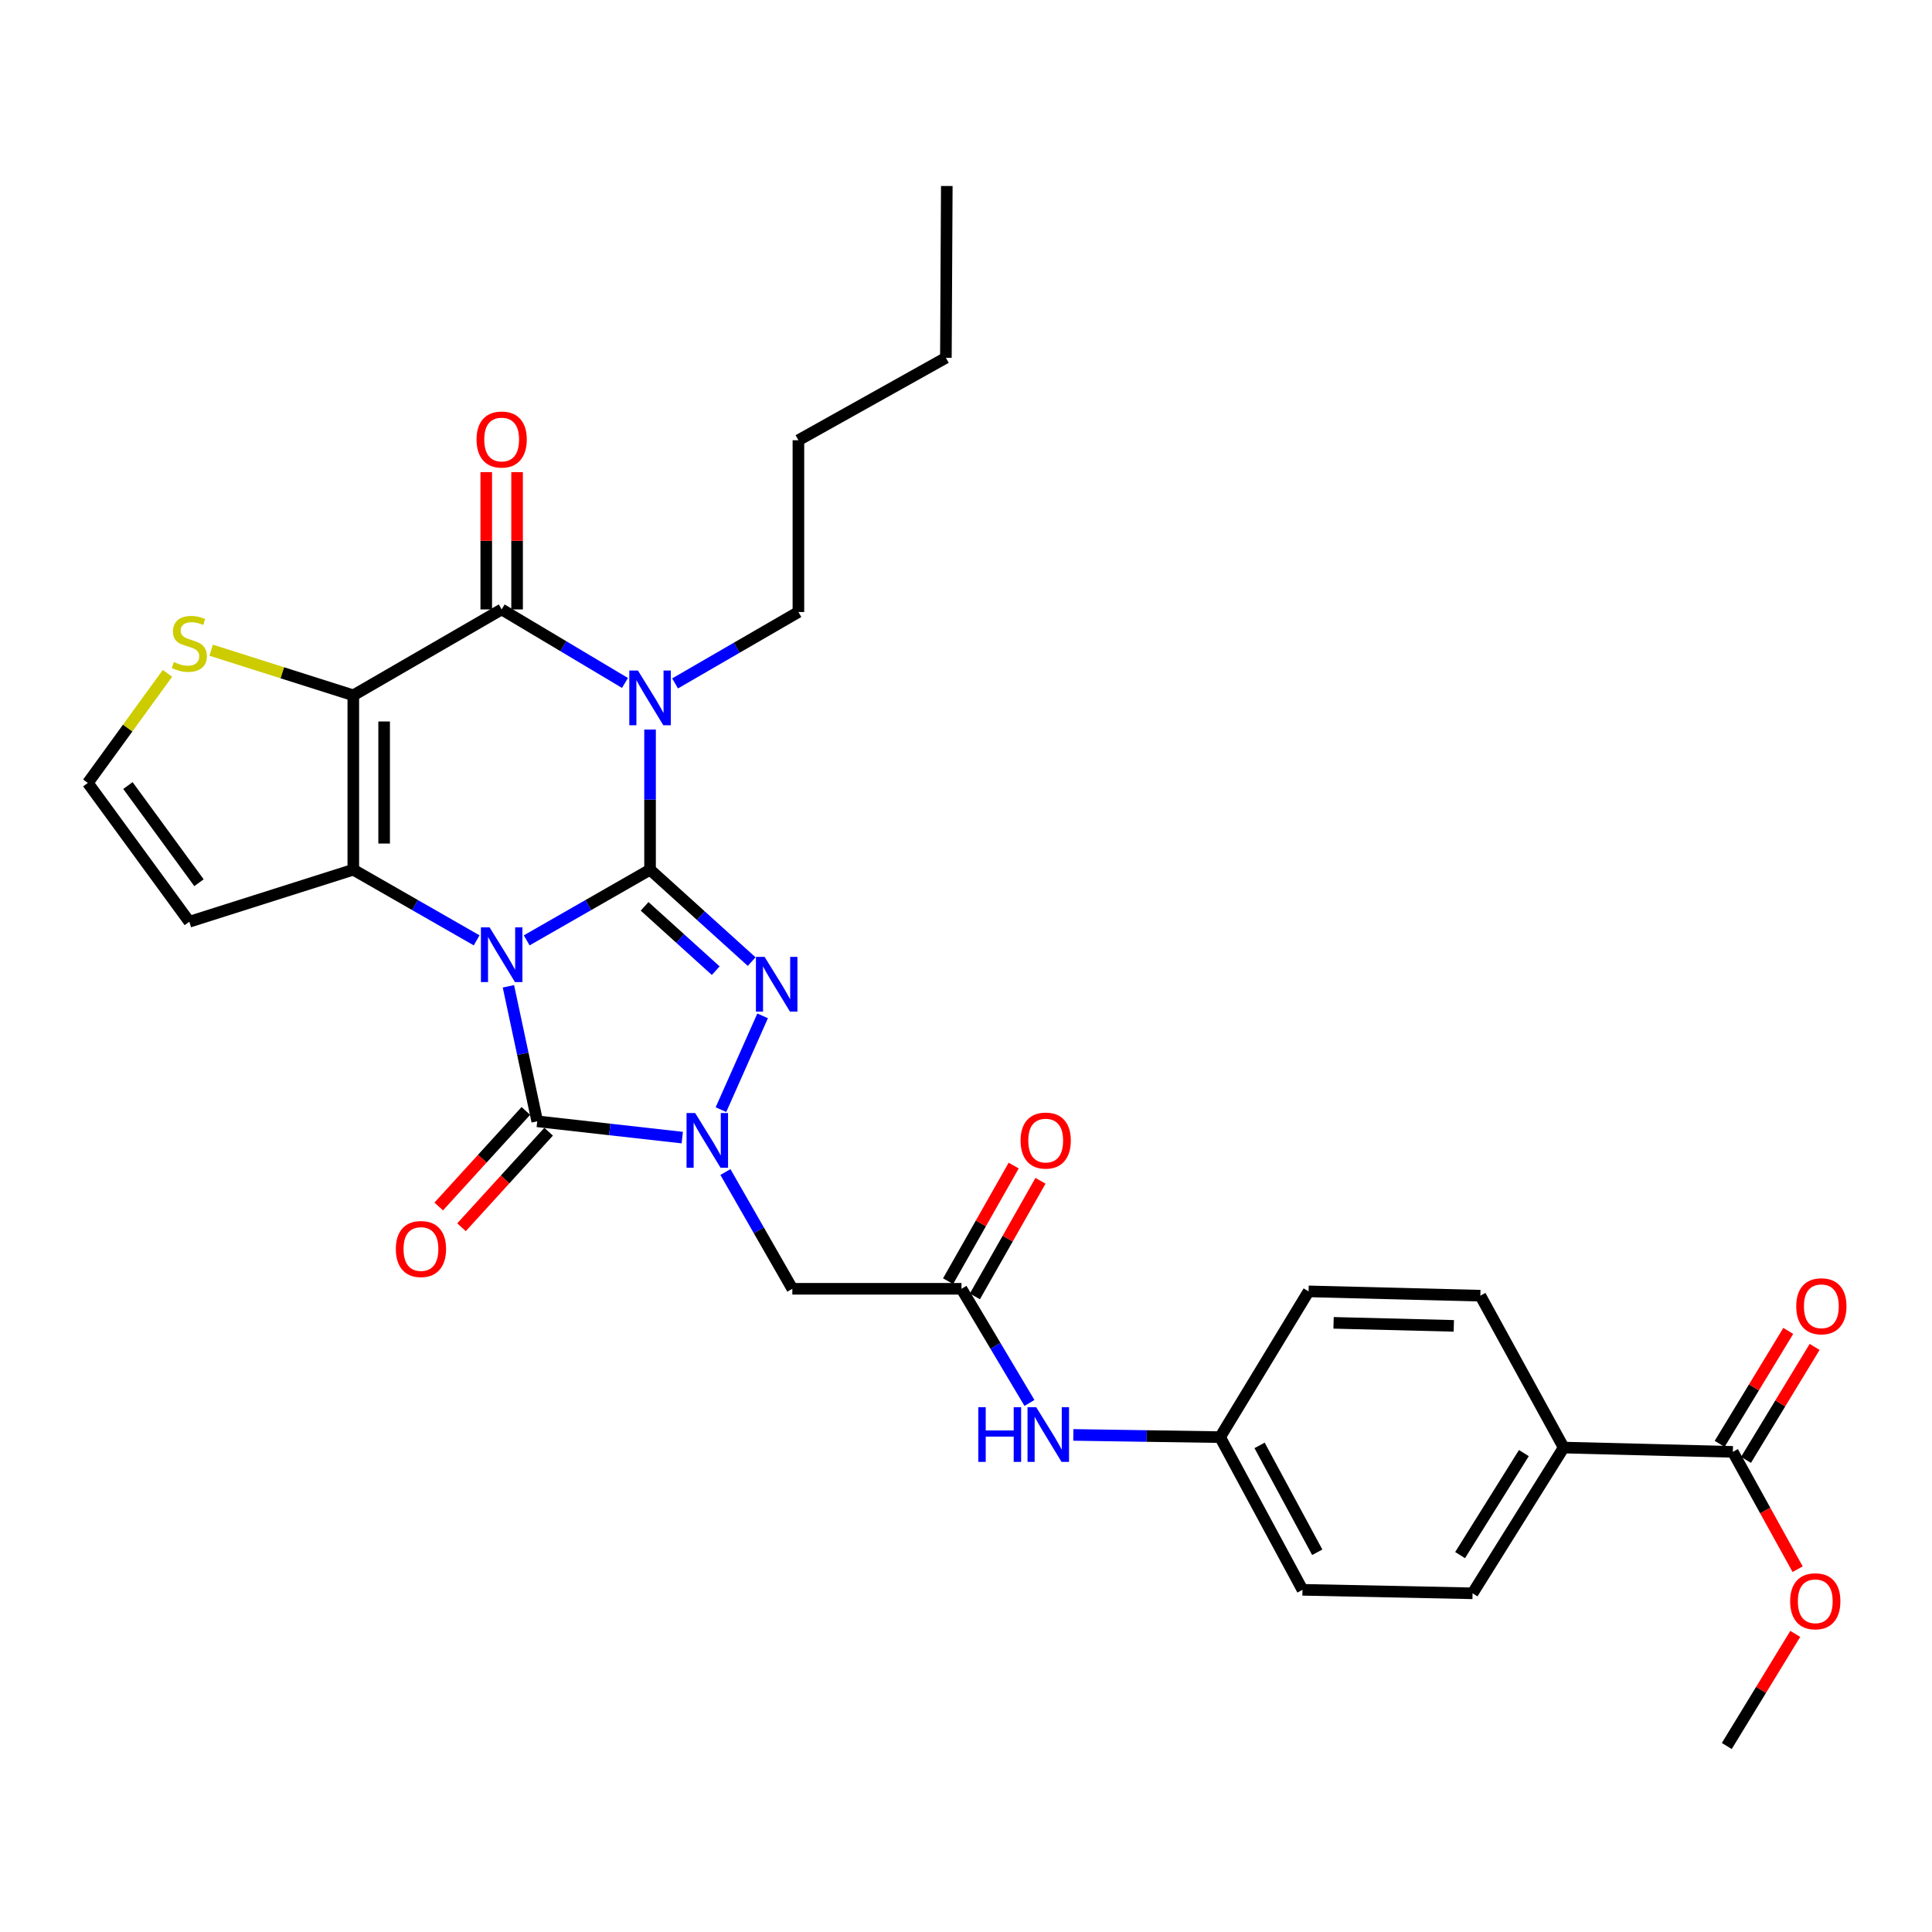 <?xml version='1.0' encoding='iso-8859-1'?>
<svg version='1.1' baseProfile='full'
              xmlns='http://www.w3.org/2000/svg'
                      xmlns:rdkit='http://www.rdkit.org/xml'
                      xmlns:xlink='http://www.w3.org/1999/xlink'
                  xml:space='preserve'
width='1000px' height='1000px' viewBox='0 0 1000 1000'>
<!-- END OF HEADER -->
<rect style='opacity:1.0;fill:#FFFFFF;stroke:none' width='1000' height='1000' x='0' y='0'> </rect>
<path class='bond-0' d='M 272.616,486.73 L 304.54,468.443' style='fill:none;fill-rule:evenodd;stroke:#0000FF;stroke-width:6px;stroke-linecap:butt;stroke-linejoin:miter;stroke-opacity:1' />
<path class='bond-0' d='M 304.54,468.443 L 336.465,450.155' style='fill:none;fill-rule:evenodd;stroke:#000000;stroke-width:6px;stroke-linecap:butt;stroke-linejoin:miter;stroke-opacity:1' />
<path class='bond-2' d='M 246.711,486.729 L 214.791,468.442' style='fill:none;fill-rule:evenodd;stroke:#0000FF;stroke-width:6px;stroke-linecap:butt;stroke-linejoin:miter;stroke-opacity:1' />
<path class='bond-2' d='M 214.791,468.442 L 182.871,450.155' style='fill:none;fill-rule:evenodd;stroke:#000000;stroke-width:6px;stroke-linecap:butt;stroke-linejoin:miter;stroke-opacity:1' />
<path class='bond-5' d='M 263.157,510.514 L 270.616,545.453' style='fill:none;fill-rule:evenodd;stroke:#0000FF;stroke-width:6px;stroke-linecap:butt;stroke-linejoin:miter;stroke-opacity:1' />
<path class='bond-5' d='M 270.616,545.453 L 278.075,580.391' style='fill:none;fill-rule:evenodd;stroke:#000000;stroke-width:6px;stroke-linecap:butt;stroke-linejoin:miter;stroke-opacity:1' />
<path class='bond-1' d='M 336.465,450.155 L 336.465,413.887' style='fill:none;fill-rule:evenodd;stroke:#000000;stroke-width:6px;stroke-linecap:butt;stroke-linejoin:miter;stroke-opacity:1' />
<path class='bond-1' d='M 336.465,413.887 L 336.465,377.619' style='fill:none;fill-rule:evenodd;stroke:#0000FF;stroke-width:6px;stroke-linecap:butt;stroke-linejoin:miter;stroke-opacity:1' />
<path class='bond-4' d='M 336.465,450.155 L 362.762,473.938' style='fill:none;fill-rule:evenodd;stroke:#000000;stroke-width:6px;stroke-linecap:butt;stroke-linejoin:miter;stroke-opacity:1' />
<path class='bond-4' d='M 362.762,473.938 L 389.059,497.721' style='fill:none;fill-rule:evenodd;stroke:#0000FF;stroke-width:6px;stroke-linecap:butt;stroke-linejoin:miter;stroke-opacity:1' />
<path class='bond-4' d='M 333.651,469.124 L 352.059,485.772' style='fill:none;fill-rule:evenodd;stroke:#000000;stroke-width:6px;stroke-linecap:butt;stroke-linejoin:miter;stroke-opacity:1' />
<path class='bond-4' d='M 352.059,485.772 L 370.467,502.42' style='fill:none;fill-rule:evenodd;stroke:#0000FF;stroke-width:6px;stroke-linecap:butt;stroke-linejoin:miter;stroke-opacity:1' />
<path class='bond-20' d='M 349.423,353.733 L 381.34,335.253' style='fill:none;fill-rule:evenodd;stroke:#0000FF;stroke-width:6px;stroke-linecap:butt;stroke-linejoin:miter;stroke-opacity:1' />
<path class='bond-20' d='M 381.34,335.253 L 413.257,316.772' style='fill:none;fill-rule:evenodd;stroke:#000000;stroke-width:6px;stroke-linecap:butt;stroke-linejoin:miter;stroke-opacity:1' />
<path class='bond-33' d='M 323.489,353.498 L 291.576,334.466' style='fill:none;fill-rule:evenodd;stroke:#0000FF;stroke-width:6px;stroke-linecap:butt;stroke-linejoin:miter;stroke-opacity:1' />
<path class='bond-33' d='M 291.576,334.466 L 259.663,315.434' style='fill:none;fill-rule:evenodd;stroke:#000000;stroke-width:6px;stroke-linecap:butt;stroke-linejoin:miter;stroke-opacity:1' />
<path class='bond-3' d='M 182.871,450.155 L 182.871,359.898' style='fill:none;fill-rule:evenodd;stroke:#000000;stroke-width:6px;stroke-linecap:butt;stroke-linejoin:miter;stroke-opacity:1' />
<path class='bond-3' d='M 198.827,436.617 L 198.827,373.436' style='fill:none;fill-rule:evenodd;stroke:#000000;stroke-width:6px;stroke-linecap:butt;stroke-linejoin:miter;stroke-opacity:1' />
<path class='bond-11' d='M 182.871,450.155 L 97.994,477.094' style='fill:none;fill-rule:evenodd;stroke:#000000;stroke-width:6px;stroke-linecap:butt;stroke-linejoin:miter;stroke-opacity:1' />
<path class='bond-7' d='M 182.871,359.898 L 259.663,315.434' style='fill:none;fill-rule:evenodd;stroke:#000000;stroke-width:6px;stroke-linecap:butt;stroke-linejoin:miter;stroke-opacity:1' />
<path class='bond-9' d='M 182.871,359.898 L 146.086,348.219' style='fill:none;fill-rule:evenodd;stroke:#000000;stroke-width:6px;stroke-linecap:butt;stroke-linejoin:miter;stroke-opacity:1' />
<path class='bond-9' d='M 146.086,348.219 L 109.3,336.54' style='fill:none;fill-rule:evenodd;stroke:#CCCC00;stroke-width:6px;stroke-linecap:butt;stroke-linejoin:miter;stroke-opacity:1' />
<path class='bond-31' d='M 394.734,525.803 L 373.164,574.352' style='fill:none;fill-rule:evenodd;stroke:#0000FF;stroke-width:6px;stroke-linecap:butt;stroke-linejoin:miter;stroke-opacity:1' />
<path class='bond-6' d='M 278.075,580.391 L 315.605,584.606' style='fill:none;fill-rule:evenodd;stroke:#000000;stroke-width:6px;stroke-linecap:butt;stroke-linejoin:miter;stroke-opacity:1' />
<path class='bond-6' d='M 315.605,584.606 L 353.135,588.821' style='fill:none;fill-rule:evenodd;stroke:#0000FF;stroke-width:6px;stroke-linecap:butt;stroke-linejoin:miter;stroke-opacity:1' />
<path class='bond-14' d='M 272.179,575.016 L 249.631,599.746' style='fill:none;fill-rule:evenodd;stroke:#000000;stroke-width:6px;stroke-linecap:butt;stroke-linejoin:miter;stroke-opacity:1' />
<path class='bond-14' d='M 249.631,599.746 L 227.083,624.476' style='fill:none;fill-rule:evenodd;stroke:#FF0000;stroke-width:6px;stroke-linecap:butt;stroke-linejoin:miter;stroke-opacity:1' />
<path class='bond-14' d='M 283.97,585.767 L 261.422,610.497' style='fill:none;fill-rule:evenodd;stroke:#000000;stroke-width:6px;stroke-linecap:butt;stroke-linejoin:miter;stroke-opacity:1' />
<path class='bond-14' d='M 261.422,610.497 L 238.874,635.227' style='fill:none;fill-rule:evenodd;stroke:#FF0000;stroke-width:6px;stroke-linecap:butt;stroke-linejoin:miter;stroke-opacity:1' />
<path class='bond-8' d='M 375.474,606.648 L 392.792,636.863' style='fill:none;fill-rule:evenodd;stroke:#0000FF;stroke-width:6px;stroke-linecap:butt;stroke-linejoin:miter;stroke-opacity:1' />
<path class='bond-8' d='M 392.792,636.863 L 410.11,667.077' style='fill:none;fill-rule:evenodd;stroke:#000000;stroke-width:6px;stroke-linecap:butt;stroke-linejoin:miter;stroke-opacity:1' />
<path class='bond-15' d='M 267.641,315.434 L 267.641,279.902' style='fill:none;fill-rule:evenodd;stroke:#000000;stroke-width:6px;stroke-linecap:butt;stroke-linejoin:miter;stroke-opacity:1' />
<path class='bond-15' d='M 267.641,279.902 L 267.641,244.371' style='fill:none;fill-rule:evenodd;stroke:#FF0000;stroke-width:6px;stroke-linecap:butt;stroke-linejoin:miter;stroke-opacity:1' />
<path class='bond-15' d='M 251.685,315.434 L 251.685,279.902' style='fill:none;fill-rule:evenodd;stroke:#000000;stroke-width:6px;stroke-linecap:butt;stroke-linejoin:miter;stroke-opacity:1' />
<path class='bond-15' d='M 251.685,279.902 L 251.685,244.371' style='fill:none;fill-rule:evenodd;stroke:#FF0000;stroke-width:6px;stroke-linecap:butt;stroke-linejoin:miter;stroke-opacity:1' />
<path class='bond-10' d='M 410.11,667.077 L 497.664,667.077' style='fill:none;fill-rule:evenodd;stroke:#000000;stroke-width:6px;stroke-linecap:butt;stroke-linejoin:miter;stroke-opacity:1' />
<path class='bond-32' d='M 86.68,348.517 L 66.067,376.878' style='fill:none;fill-rule:evenodd;stroke:#CCCC00;stroke-width:6px;stroke-linecap:butt;stroke-linejoin:miter;stroke-opacity:1' />
<path class='bond-32' d='M 66.067,376.878 L 45.455,405.239' style='fill:none;fill-rule:evenodd;stroke:#000000;stroke-width:6px;stroke-linecap:butt;stroke-linejoin:miter;stroke-opacity:1' />
<path class='bond-16' d='M 497.664,667.077 L 515.257,696.617' style='fill:none;fill-rule:evenodd;stroke:#000000;stroke-width:6px;stroke-linecap:butt;stroke-linejoin:miter;stroke-opacity:1' />
<path class='bond-16' d='M 515.257,696.617 L 532.849,726.158' style='fill:none;fill-rule:evenodd;stroke:#0000FF;stroke-width:6px;stroke-linecap:butt;stroke-linejoin:miter;stroke-opacity:1' />
<path class='bond-18' d='M 504.603,671.014 L 521.581,641.098' style='fill:none;fill-rule:evenodd;stroke:#000000;stroke-width:6px;stroke-linecap:butt;stroke-linejoin:miter;stroke-opacity:1' />
<path class='bond-18' d='M 521.581,641.098 L 538.56,611.181' style='fill:none;fill-rule:evenodd;stroke:#FF0000;stroke-width:6px;stroke-linecap:butt;stroke-linejoin:miter;stroke-opacity:1' />
<path class='bond-18' d='M 490.726,663.139 L 507.704,633.222' style='fill:none;fill-rule:evenodd;stroke:#000000;stroke-width:6px;stroke-linecap:butt;stroke-linejoin:miter;stroke-opacity:1' />
<path class='bond-18' d='M 507.704,633.222 L 524.683,603.305' style='fill:none;fill-rule:evenodd;stroke:#FF0000;stroke-width:6px;stroke-linecap:butt;stroke-linejoin:miter;stroke-opacity:1' />
<path class='bond-13' d='M 97.994,477.094 L 45.455,405.239' style='fill:none;fill-rule:evenodd;stroke:#000000;stroke-width:6px;stroke-linecap:butt;stroke-linejoin:miter;stroke-opacity:1' />
<path class='bond-13' d='M 102.993,456.898 L 66.216,406.6' style='fill:none;fill-rule:evenodd;stroke:#000000;stroke-width:6px;stroke-linecap:butt;stroke-linejoin:miter;stroke-opacity:1' />
<path class='bond-12' d='M 896.909,751.484 L 809.355,749.259' style='fill:none;fill-rule:evenodd;stroke:#000000;stroke-width:6px;stroke-linecap:butt;stroke-linejoin:miter;stroke-opacity:1' />
<path class='bond-19' d='M 903.728,755.625 L 921.485,726.391' style='fill:none;fill-rule:evenodd;stroke:#000000;stroke-width:6px;stroke-linecap:butt;stroke-linejoin:miter;stroke-opacity:1' />
<path class='bond-19' d='M 921.485,726.391 L 939.242,697.156' style='fill:none;fill-rule:evenodd;stroke:#FF0000;stroke-width:6px;stroke-linecap:butt;stroke-linejoin:miter;stroke-opacity:1' />
<path class='bond-19' d='M 890.09,747.342 L 907.848,718.107' style='fill:none;fill-rule:evenodd;stroke:#000000;stroke-width:6px;stroke-linecap:butt;stroke-linejoin:miter;stroke-opacity:1' />
<path class='bond-19' d='M 907.848,718.107 L 925.605,688.872' style='fill:none;fill-rule:evenodd;stroke:#FF0000;stroke-width:6px;stroke-linecap:butt;stroke-linejoin:miter;stroke-opacity:1' />
<path class='bond-24' d='M 896.909,751.484 L 913.681,781.847' style='fill:none;fill-rule:evenodd;stroke:#000000;stroke-width:6px;stroke-linecap:butt;stroke-linejoin:miter;stroke-opacity:1' />
<path class='bond-24' d='M 913.681,781.847 L 930.454,812.211' style='fill:none;fill-rule:evenodd;stroke:#FF0000;stroke-width:6px;stroke-linecap:butt;stroke-linejoin:miter;stroke-opacity:1' />
<path class='bond-23' d='M 555.553,742.709 L 593.535,743.285' style='fill:none;fill-rule:evenodd;stroke:#0000FF;stroke-width:6px;stroke-linecap:butt;stroke-linejoin:miter;stroke-opacity:1' />
<path class='bond-23' d='M 593.535,743.285 L 631.517,743.86' style='fill:none;fill-rule:evenodd;stroke:#000000;stroke-width:6px;stroke-linecap:butt;stroke-linejoin:miter;stroke-opacity:1' />
<path class='bond-17' d='M 809.355,749.259 L 762.196,824.695' style='fill:none;fill-rule:evenodd;stroke:#000000;stroke-width:6px;stroke-linecap:butt;stroke-linejoin:miter;stroke-opacity:1' />
<path class='bond-17' d='M 788.752,752.116 L 755.74,804.921' style='fill:none;fill-rule:evenodd;stroke:#000000;stroke-width:6px;stroke-linecap:butt;stroke-linejoin:miter;stroke-opacity:1' />
<path class='bond-34' d='M 809.355,749.259 L 766.23,670.649' style='fill:none;fill-rule:evenodd;stroke:#000000;stroke-width:6px;stroke-linecap:butt;stroke-linejoin:miter;stroke-opacity:1' />
<path class='bond-28' d='M 413.257,316.772 L 413.257,227.862' style='fill:none;fill-rule:evenodd;stroke:#000000;stroke-width:6px;stroke-linecap:butt;stroke-linejoin:miter;stroke-opacity:1' />
<path class='bond-21' d='M 766.23,670.649 L 677.32,668.415' style='fill:none;fill-rule:evenodd;stroke:#000000;stroke-width:6px;stroke-linecap:butt;stroke-linejoin:miter;stroke-opacity:1' />
<path class='bond-21' d='M 752.492,686.265 L 690.255,684.701' style='fill:none;fill-rule:evenodd;stroke:#000000;stroke-width:6px;stroke-linecap:butt;stroke-linejoin:miter;stroke-opacity:1' />
<path class='bond-22' d='M 762.196,824.695 L 674.164,822.887' style='fill:none;fill-rule:evenodd;stroke:#000000;stroke-width:6px;stroke-linecap:butt;stroke-linejoin:miter;stroke-opacity:1' />
<path class='bond-25' d='M 631.517,743.86 L 677.32,668.415' style='fill:none;fill-rule:evenodd;stroke:#000000;stroke-width:6px;stroke-linecap:butt;stroke-linejoin:miter;stroke-opacity:1' />
<path class='bond-26' d='M 631.517,743.86 L 674.164,822.887' style='fill:none;fill-rule:evenodd;stroke:#000000;stroke-width:6px;stroke-linecap:butt;stroke-linejoin:miter;stroke-opacity:1' />
<path class='bond-26' d='M 651.956,748.137 L 681.809,803.455' style='fill:none;fill-rule:evenodd;stroke:#000000;stroke-width:6px;stroke-linecap:butt;stroke-linejoin:miter;stroke-opacity:1' />
<path class='bond-27' d='M 929.226,845.694 L 911.503,874.712' style='fill:none;fill-rule:evenodd;stroke:#FF0000;stroke-width:6px;stroke-linecap:butt;stroke-linejoin:miter;stroke-opacity:1' />
<path class='bond-27' d='M 911.503,874.712 L 893.78,903.73' style='fill:none;fill-rule:evenodd;stroke:#000000;stroke-width:6px;stroke-linecap:butt;stroke-linejoin:miter;stroke-opacity:1' />
<path class='bond-29' d='M 413.257,227.862 L 489.589,185.189' style='fill:none;fill-rule:evenodd;stroke:#000000;stroke-width:6px;stroke-linecap:butt;stroke-linejoin:miter;stroke-opacity:1' />
<path class='bond-30' d='M 489.589,185.189 L 490.059,96.27' style='fill:none;fill-rule:evenodd;stroke:#000000;stroke-width:6px;stroke-linecap:butt;stroke-linejoin:miter;stroke-opacity:1' />
<path  class='atom-0' d='M 253.403 479.989
L 262.683 494.989
Q 263.603 496.469, 265.083 499.149
Q 266.563 501.829, 266.643 501.989
L 266.643 479.989
L 270.403 479.989
L 270.403 508.309
L 266.523 508.309
L 256.563 491.909
Q 255.403 489.989, 254.163 487.789
Q 252.963 485.589, 252.603 484.909
L 252.603 508.309
L 248.923 508.309
L 248.923 479.989
L 253.403 479.989
' fill='#0000FF'/>
<path  class='atom-2' d='M 330.205 347.076
L 339.485 362.076
Q 340.405 363.556, 341.885 366.236
Q 343.365 368.916, 343.445 369.076
L 343.445 347.076
L 347.205 347.076
L 347.205 375.396
L 343.325 375.396
L 333.365 358.996
Q 332.205 357.076, 330.965 354.876
Q 329.765 352.676, 329.405 351.996
L 329.405 375.396
L 325.725 375.396
L 325.725 347.076
L 330.205 347.076
' fill='#0000FF'/>
<path  class='atom-5' d='M 395.748 495.272
L 405.028 510.272
Q 405.948 511.752, 407.428 514.432
Q 408.908 517.112, 408.988 517.272
L 408.988 495.272
L 412.748 495.272
L 412.748 523.592
L 408.868 523.592
L 398.908 507.192
Q 397.748 505.272, 396.508 503.072
Q 395.308 500.872, 394.948 500.192
L 394.948 523.592
L 391.268 523.592
L 391.268 495.272
L 395.748 495.272
' fill='#0000FF'/>
<path  class='atom-7' d='M 359.83 576.115
L 369.11 591.115
Q 370.03 592.595, 371.51 595.275
Q 372.99 597.955, 373.07 598.115
L 373.07 576.115
L 376.83 576.115
L 376.83 604.435
L 372.95 604.435
L 362.99 588.035
Q 361.83 586.115, 360.59 583.915
Q 359.39 581.715, 359.03 581.035
L 359.03 604.435
L 355.35 604.435
L 355.35 576.115
L 359.83 576.115
' fill='#0000FF'/>
<path  class='atom-10' d='M 89.994 342.67
Q 90.314 342.79, 91.634 343.35
Q 92.954 343.91, 94.394 344.27
Q 95.874 344.59, 97.314 344.59
Q 99.994 344.59, 101.554 343.31
Q 103.114 341.99, 103.114 339.71
Q 103.114 338.15, 102.314 337.19
Q 101.554 336.23, 100.354 335.71
Q 99.154 335.19, 97.154 334.59
Q 94.634 333.83, 93.114 333.11
Q 91.634 332.39, 90.554 330.87
Q 89.514 329.35, 89.514 326.79
Q 89.514 323.23, 91.914 321.03
Q 94.354 318.83, 99.154 318.83
Q 102.434 318.83, 106.154 320.39
L 105.234 323.47
Q 101.834 322.07, 99.274 322.07
Q 96.514 322.07, 94.994 323.23
Q 93.474 324.35, 93.514 326.31
Q 93.514 327.83, 94.274 328.75
Q 95.074 329.67, 96.194 330.19
Q 97.354 330.71, 99.274 331.31
Q 101.834 332.11, 103.354 332.91
Q 104.874 333.71, 105.954 335.35
Q 107.074 336.95, 107.074 339.71
Q 107.074 343.63, 104.434 345.75
Q 101.834 347.83, 97.474 347.83
Q 94.954 347.83, 93.034 347.27
Q 91.154 346.75, 88.914 345.83
L 89.994 342.67
' fill='#CCCC00'/>
<path  class='atom-15' d='M 204.885 646.485
Q 204.885 639.685, 208.245 635.885
Q 211.605 632.085, 217.885 632.085
Q 224.165 632.085, 227.525 635.885
Q 230.885 639.685, 230.885 646.485
Q 230.885 653.365, 227.485 657.285
Q 224.085 661.165, 217.885 661.165
Q 211.645 661.165, 208.245 657.285
Q 204.885 653.405, 204.885 646.485
M 217.885 657.965
Q 222.205 657.965, 224.525 655.085
Q 226.885 652.165, 226.885 646.485
Q 226.885 640.925, 224.525 638.125
Q 222.205 635.285, 217.885 635.285
Q 213.565 635.285, 211.205 638.085
Q 208.885 640.885, 208.885 646.485
Q 208.885 652.205, 211.205 655.085
Q 213.565 657.965, 217.885 657.965
' fill='#FF0000'/>
<path  class='atom-16' d='M 246.663 227.49
Q 246.663 220.69, 250.023 216.89
Q 253.383 213.09, 259.663 213.09
Q 265.943 213.09, 269.303 216.89
Q 272.663 220.69, 272.663 227.49
Q 272.663 234.37, 269.263 238.29
Q 265.863 242.17, 259.663 242.17
Q 253.423 242.17, 250.023 238.29
Q 246.663 234.41, 246.663 227.49
M 259.663 238.97
Q 263.983 238.97, 266.303 236.09
Q 268.663 233.17, 268.663 227.49
Q 268.663 221.93, 266.303 219.13
Q 263.983 216.29, 259.663 216.29
Q 255.343 216.29, 252.983 219.09
Q 250.663 221.89, 250.663 227.49
Q 250.663 233.21, 252.983 236.09
Q 255.343 238.97, 259.663 238.97
' fill='#FF0000'/>
<path  class='atom-17' d='M 506.369 728.353
L 510.209 728.353
L 510.209 740.393
L 524.689 740.393
L 524.689 728.353
L 528.529 728.353
L 528.529 756.673
L 524.689 756.673
L 524.689 743.593
L 510.209 743.593
L 510.209 756.673
L 506.369 756.673
L 506.369 728.353
' fill='#0000FF'/>
<path  class='atom-17' d='M 536.329 728.353
L 545.609 743.353
Q 546.529 744.833, 548.009 747.513
Q 549.489 750.193, 549.569 750.353
L 549.569 728.353
L 553.329 728.353
L 553.329 756.673
L 549.449 756.673
L 539.489 740.273
Q 538.329 738.353, 537.089 736.153
Q 535.889 733.953, 535.529 733.273
L 535.529 756.673
L 531.849 756.673
L 531.849 728.353
L 536.329 728.353
' fill='#0000FF'/>
<path  class='atom-19' d='M 528.251 590.355
Q 528.251 583.555, 531.611 579.755
Q 534.971 575.955, 541.251 575.955
Q 547.531 575.955, 550.891 579.755
Q 554.251 583.555, 554.251 590.355
Q 554.251 597.235, 550.851 601.155
Q 547.451 605.035, 541.251 605.035
Q 535.011 605.035, 531.611 601.155
Q 528.251 597.275, 528.251 590.355
M 541.251 601.835
Q 545.571 601.835, 547.891 598.955
Q 550.251 596.035, 550.251 590.355
Q 550.251 584.795, 547.891 581.995
Q 545.571 579.155, 541.251 579.155
Q 536.931 579.155, 534.571 581.955
Q 532.251 584.755, 532.251 590.355
Q 532.251 596.075, 534.571 598.955
Q 536.931 601.835, 541.251 601.835
' fill='#FF0000'/>
<path  class='atom-20' d='M 929.729 676.127
Q 929.729 669.327, 933.089 665.527
Q 936.449 661.727, 942.729 661.727
Q 949.009 661.727, 952.369 665.527
Q 955.729 669.327, 955.729 676.127
Q 955.729 683.007, 952.329 686.927
Q 948.929 690.807, 942.729 690.807
Q 936.489 690.807, 933.089 686.927
Q 929.729 683.047, 929.729 676.127
M 942.729 687.607
Q 947.049 687.607, 949.369 684.727
Q 951.729 681.807, 951.729 676.127
Q 951.729 670.567, 949.369 667.767
Q 947.049 664.927, 942.729 664.927
Q 938.409 664.927, 936.049 667.727
Q 933.729 670.527, 933.729 676.127
Q 933.729 681.847, 936.049 684.727
Q 938.409 687.607, 942.729 687.607
' fill='#FF0000'/>
<path  class='atom-25' d='M 926.582 828.817
Q 926.582 822.017, 929.942 818.217
Q 933.302 814.417, 939.582 814.417
Q 945.862 814.417, 949.222 818.217
Q 952.582 822.017, 952.582 828.817
Q 952.582 835.697, 949.182 839.617
Q 945.782 843.497, 939.582 843.497
Q 933.342 843.497, 929.942 839.617
Q 926.582 835.737, 926.582 828.817
M 939.582 840.297
Q 943.902 840.297, 946.222 837.417
Q 948.582 834.497, 948.582 828.817
Q 948.582 823.257, 946.222 820.457
Q 943.902 817.617, 939.582 817.617
Q 935.262 817.617, 932.902 820.417
Q 930.582 823.217, 930.582 828.817
Q 930.582 834.537, 932.902 837.417
Q 935.262 840.297, 939.582 840.297
' fill='#FF0000'/>
</svg>
